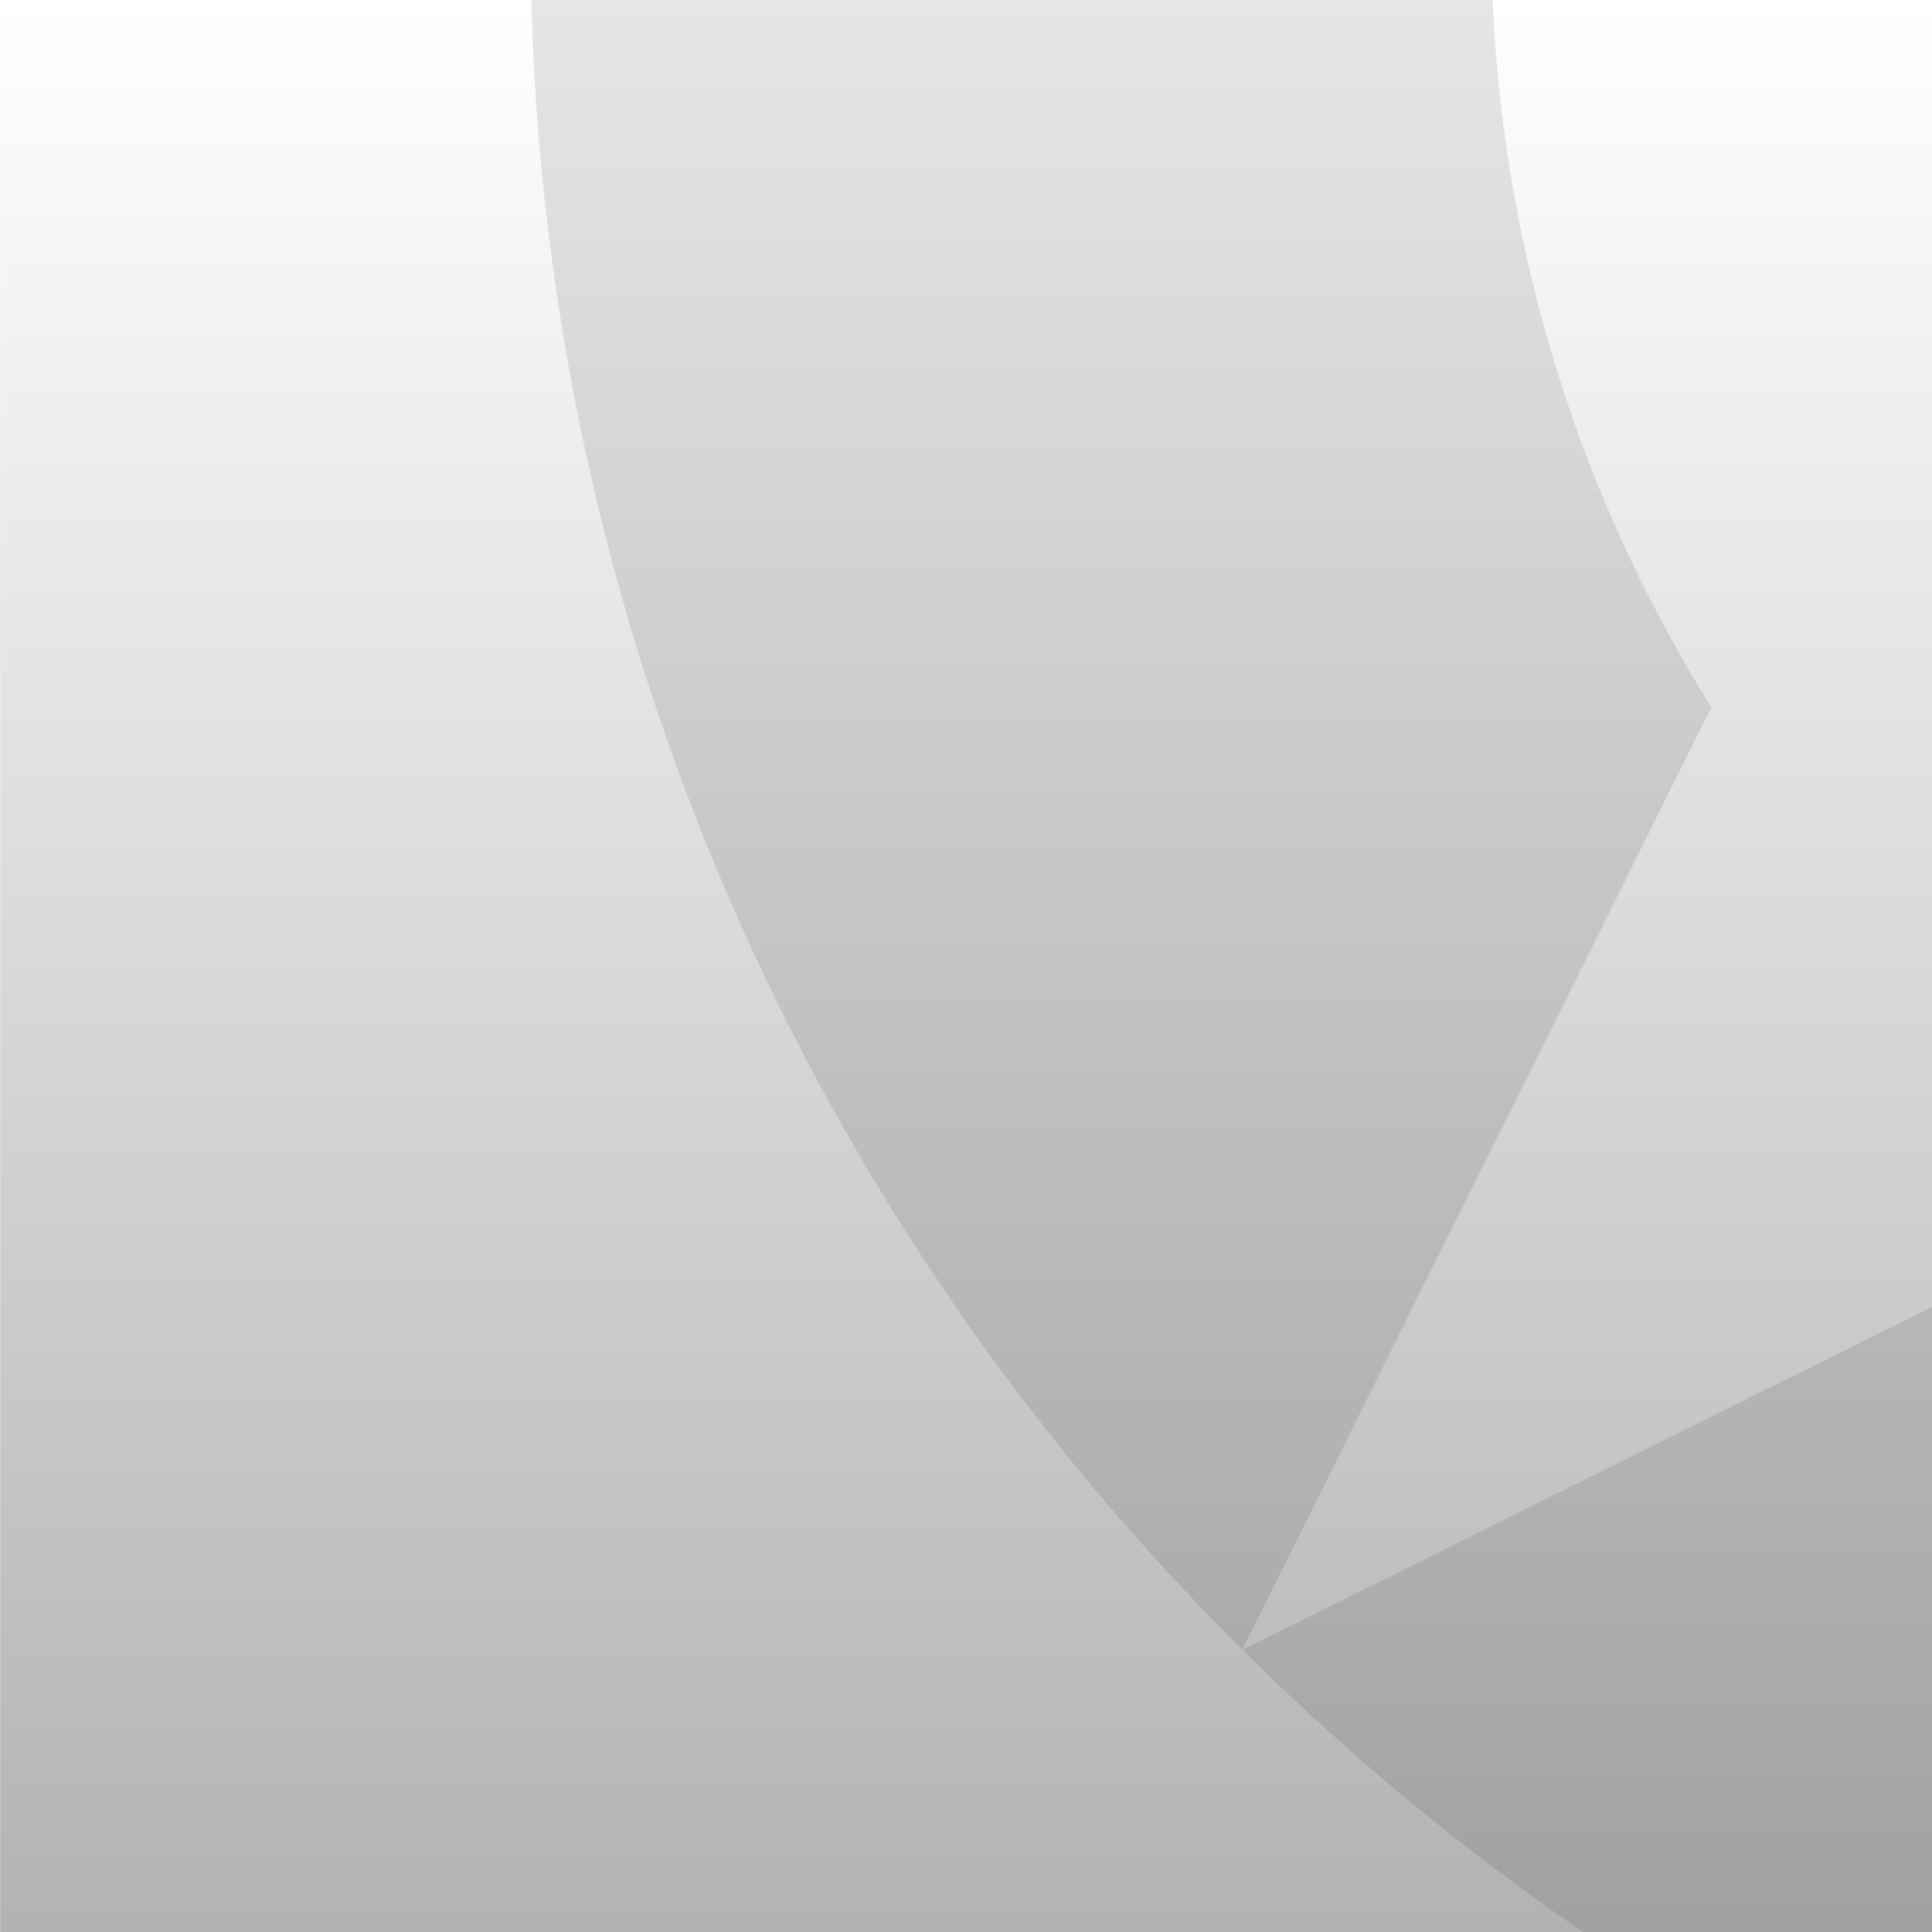 <?xml version="1.0" encoding="utf-8"?>
<svg xmlns="http://www.w3.org/2000/svg" fill="none" height="100%" overflow="visible" preserveAspectRatio="none" style="display: block;" viewBox="0 0 40 40" width="100%">
<g clip-path="url(#clip0_0_100279)" id="logo">
<path d="M96.397 -36.585L76.875 -26.868C65.259 -34.1 49.786 -32.671 39.695 -22.579C29.591 -12.475 28.17 3.024 35.432 14.644L25.721 34.154C25.689 34.123 25.658 34.093 25.627 34.062C6.102 14.537 6.103 -17.119 25.629 -36.645C45.155 -56.171 76.811 -56.172 96.336 -36.647C96.357 -36.627 96.377 -36.605 96.397 -36.585ZM96.467 -36.516C115.866 -16.982 115.824 14.581 96.34 34.065C76.846 53.559 45.26 53.591 25.727 34.16L45.305 24.416C56.896 31.501 72.243 30.029 82.274 19.998C92.292 9.98 93.772 -5.341 86.718 -16.928L96.467 -36.516Z" fill="black" id="spokeo" opacity="0.1"/>
<rect fill="url(#paint0_linear_0_100279)" height="40" id="gradient" opacity="0.3" width="40" x="0.004"/>
</g>
<defs>
<linearGradient gradientUnits="userSpaceOnUse" id="paint0_linear_0_100279" x1="20.004" x2="20.004" y1="0" y2="40">
<stop stop-opacity="0"/>
<stop offset="1"/>
</linearGradient>
<clipPath id="clip0_0_100279">
<rect fill="white" height="40" width="40"/>
</clipPath>
</defs>
</svg>